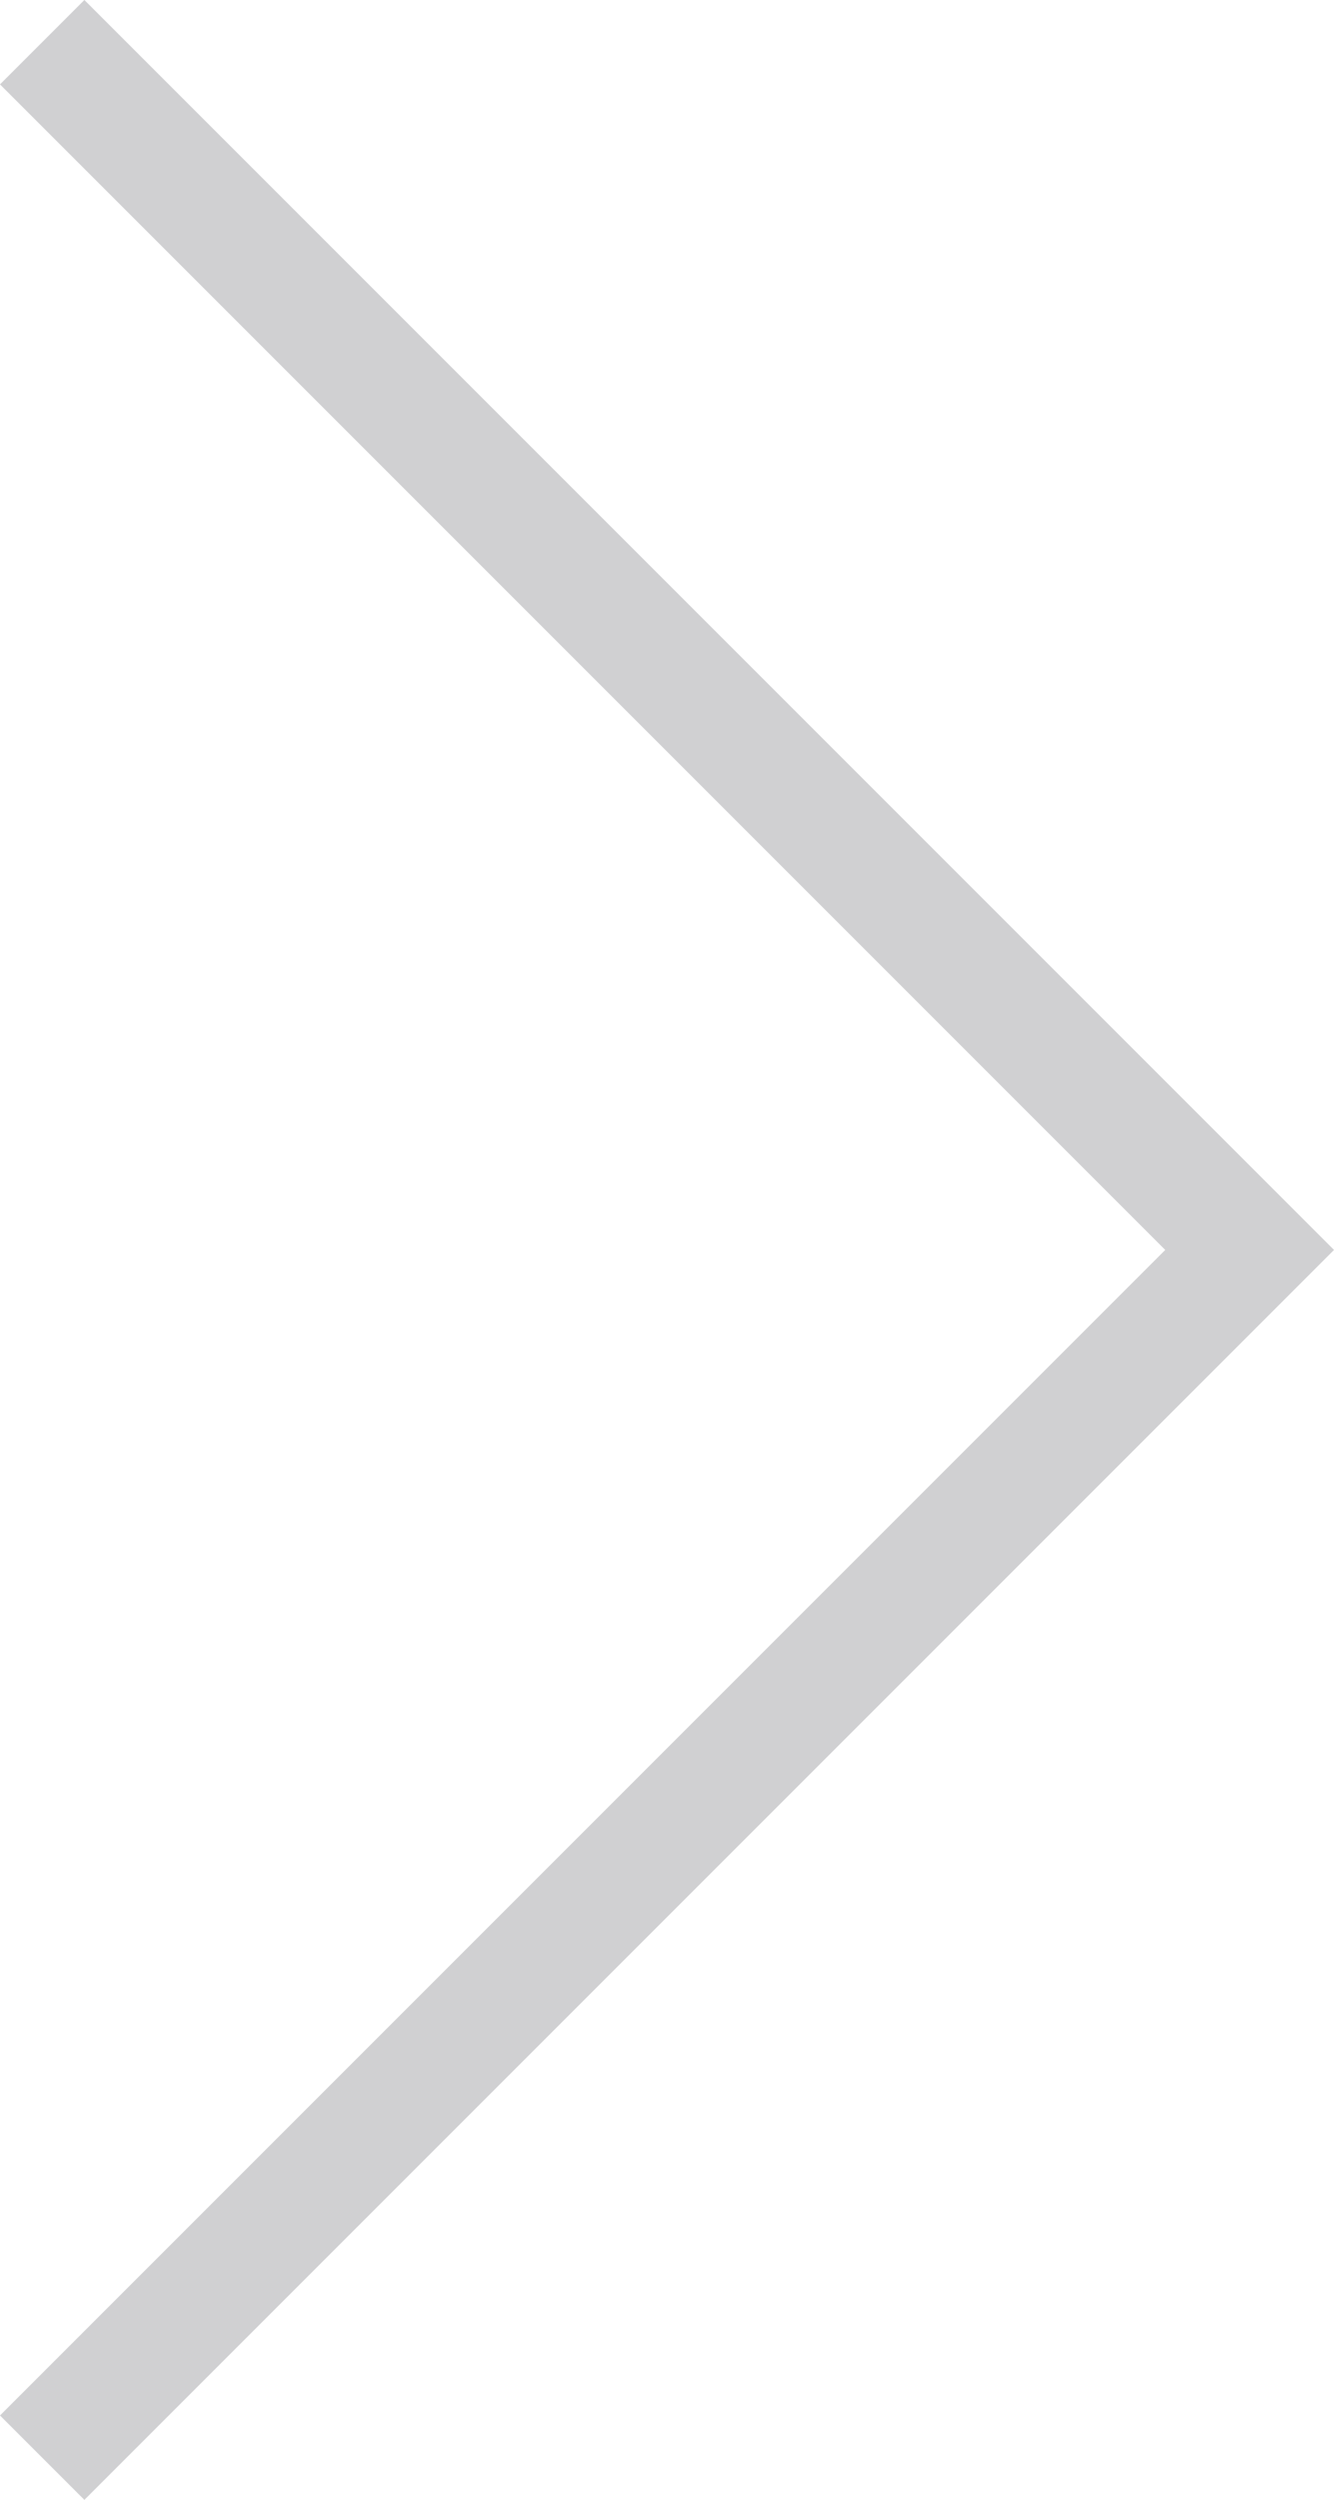 <svg xmlns="http://www.w3.org/2000/svg" width="22.357" height="41.887" viewBox="0 0 22.357 41.887">
  <path id="Path_58" data-name="Path 58" d="M1240.938,5658.261l20.236,20.236-20.236,20.236" transform="translate(-1240.231 -5657.554)" fill="none" stroke="#d0d0d2" stroke-width="2"/>
</svg>
